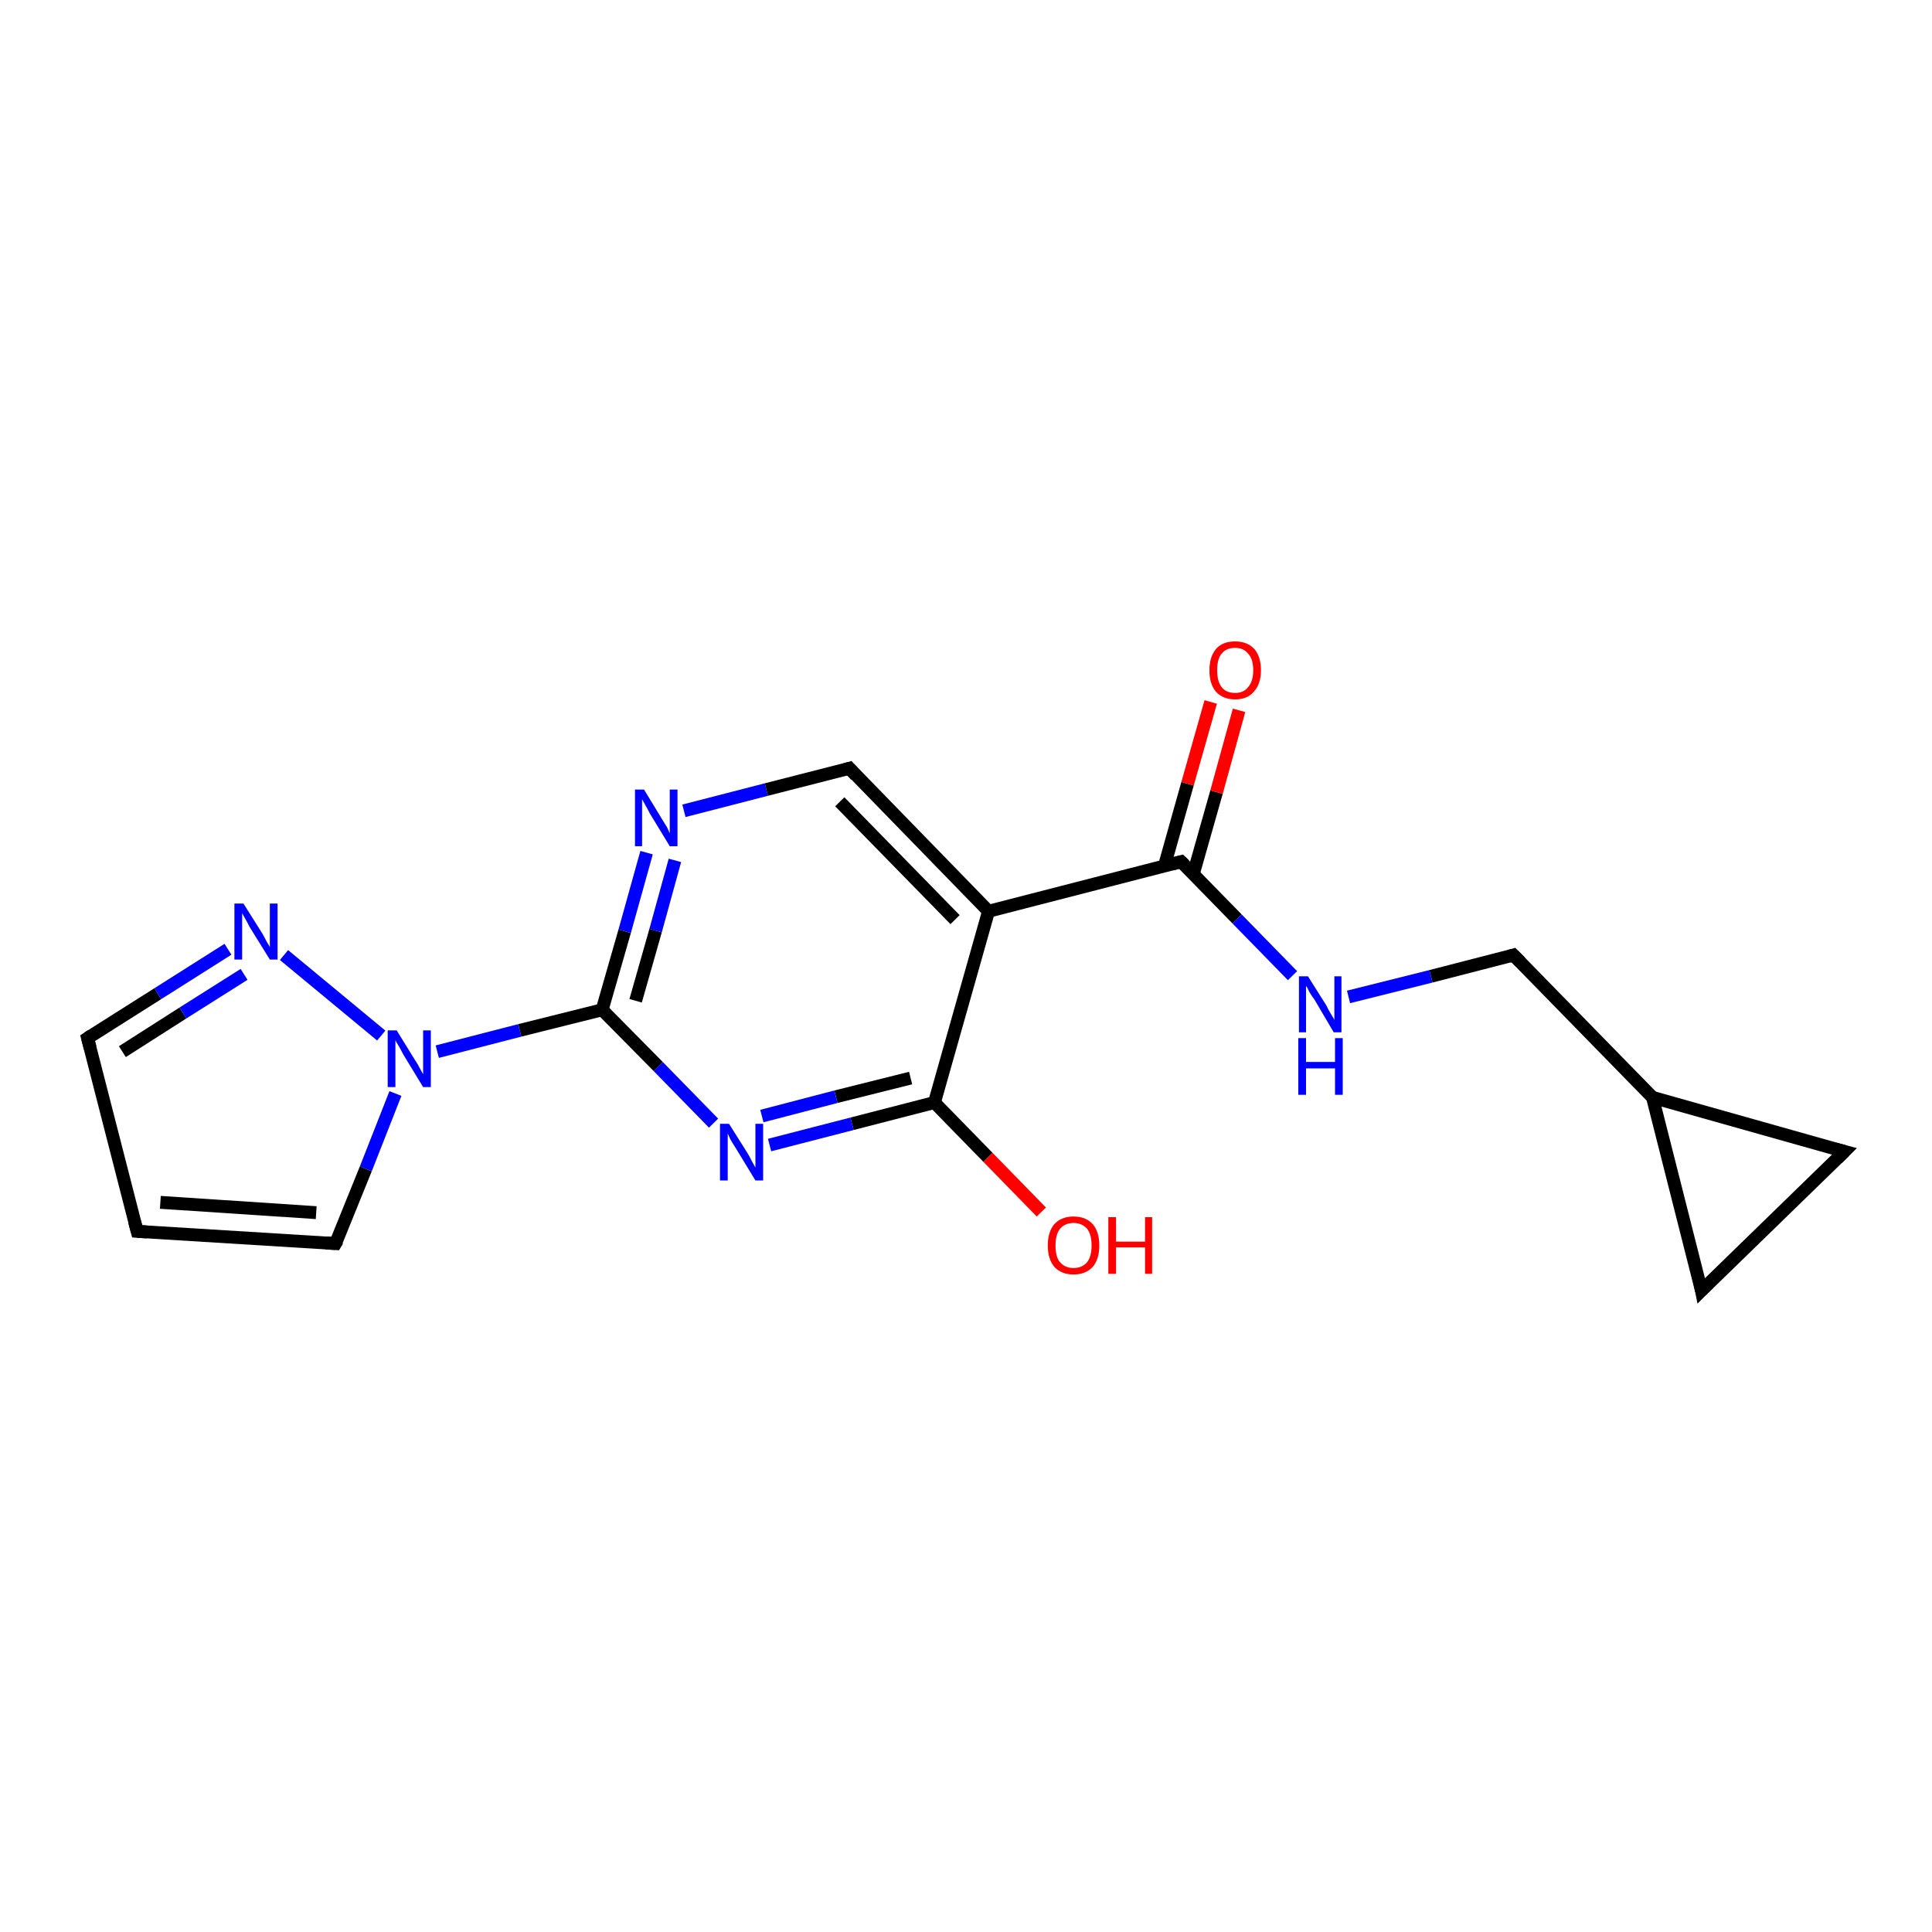 <?xml version='1.0' encoding='iso-8859-1'?>
<svg version='1.1' baseProfile='full'
              xmlns='http://www.w3.org/2000/svg'
                      xmlns:rdkit='http://www.rdkit.org/xml'
                      xmlns:xlink='http://www.w3.org/1999/xlink'
                  xml:space='preserve'
width='300px' height='300px' viewBox='0 0 300 300'>
<!-- END OF HEADER -->
<rect style='opacity:1.0;fill:#FFFFFF;stroke:none' width='300.0' height='300.0' x='0.0' y='0.0'> </rect>
<path class='bond-0 atom-0 atom-1' d='M 161.7,188.2 L 153.4,179.7' style='fill:none;fill-rule:evenodd;stroke:#FF0000;stroke-width:2.0px;stroke-linecap:butt;stroke-linejoin:miter;stroke-opacity:1' />
<path class='bond-0 atom-0 atom-1' d='M 153.4,179.7 L 145.1,171.2' style='fill:none;fill-rule:evenodd;stroke:#000000;stroke-width:2.0px;stroke-linecap:butt;stroke-linejoin:miter;stroke-opacity:1' />
<path class='bond-1 atom-1 atom-2' d='M 145.1,171.2 L 132.3,174.5' style='fill:none;fill-rule:evenodd;stroke:#000000;stroke-width:2.0px;stroke-linecap:butt;stroke-linejoin:miter;stroke-opacity:1' />
<path class='bond-1 atom-1 atom-2' d='M 132.3,174.5 L 119.5,177.8' style='fill:none;fill-rule:evenodd;stroke:#0000FF;stroke-width:2.0px;stroke-linecap:butt;stroke-linejoin:miter;stroke-opacity:1' />
<path class='bond-1 atom-1 atom-2' d='M 141.4,167.4 L 129.8,170.3' style='fill:none;fill-rule:evenodd;stroke:#000000;stroke-width:2.0px;stroke-linecap:butt;stroke-linejoin:miter;stroke-opacity:1' />
<path class='bond-1 atom-1 atom-2' d='M 129.8,170.3 L 118.3,173.3' style='fill:none;fill-rule:evenodd;stroke:#0000FF;stroke-width:2.0px;stroke-linecap:butt;stroke-linejoin:miter;stroke-opacity:1' />
<path class='bond-2 atom-2 atom-3' d='M 110.8,174.4 L 102.2,165.6' style='fill:none;fill-rule:evenodd;stroke:#0000FF;stroke-width:2.0px;stroke-linecap:butt;stroke-linejoin:miter;stroke-opacity:1' />
<path class='bond-2 atom-2 atom-3' d='M 102.2,165.6 L 93.5,156.8' style='fill:none;fill-rule:evenodd;stroke:#000000;stroke-width:2.0px;stroke-linecap:butt;stroke-linejoin:miter;stroke-opacity:1' />
<path class='bond-3 atom-3 atom-4' d='M 93.5,156.8 L 97.0,144.6' style='fill:none;fill-rule:evenodd;stroke:#000000;stroke-width:2.0px;stroke-linecap:butt;stroke-linejoin:miter;stroke-opacity:1' />
<path class='bond-3 atom-3 atom-4' d='M 97.0,144.6 L 100.4,132.4' style='fill:none;fill-rule:evenodd;stroke:#0000FF;stroke-width:2.0px;stroke-linecap:butt;stroke-linejoin:miter;stroke-opacity:1' />
<path class='bond-3 atom-3 atom-4' d='M 98.7,155.4 L 101.8,144.5' style='fill:none;fill-rule:evenodd;stroke:#000000;stroke-width:2.0px;stroke-linecap:butt;stroke-linejoin:miter;stroke-opacity:1' />
<path class='bond-3 atom-3 atom-4' d='M 101.8,144.5 L 104.8,133.6' style='fill:none;fill-rule:evenodd;stroke:#0000FF;stroke-width:2.0px;stroke-linecap:butt;stroke-linejoin:miter;stroke-opacity:1' />
<path class='bond-4 atom-4 atom-5' d='M 106.2,125.9 L 119.0,122.6' style='fill:none;fill-rule:evenodd;stroke:#0000FF;stroke-width:2.0px;stroke-linecap:butt;stroke-linejoin:miter;stroke-opacity:1' />
<path class='bond-4 atom-4 atom-5' d='M 119.0,122.6 L 131.9,119.3' style='fill:none;fill-rule:evenodd;stroke:#000000;stroke-width:2.0px;stroke-linecap:butt;stroke-linejoin:miter;stroke-opacity:1' />
<path class='bond-5 atom-5 atom-6' d='M 131.9,119.3 L 153.5,141.5' style='fill:none;fill-rule:evenodd;stroke:#000000;stroke-width:2.0px;stroke-linecap:butt;stroke-linejoin:miter;stroke-opacity:1' />
<path class='bond-5 atom-5 atom-6' d='M 130.4,124.5 L 148.3,142.8' style='fill:none;fill-rule:evenodd;stroke:#000000;stroke-width:2.0px;stroke-linecap:butt;stroke-linejoin:miter;stroke-opacity:1' />
<path class='bond-6 atom-6 atom-7' d='M 153.5,141.5 L 183.4,133.8' style='fill:none;fill-rule:evenodd;stroke:#000000;stroke-width:2.0px;stroke-linecap:butt;stroke-linejoin:miter;stroke-opacity:1' />
<path class='bond-7 atom-7 atom-8' d='M 185.3,135.7 L 188.9,123.0' style='fill:none;fill-rule:evenodd;stroke:#000000;stroke-width:2.0px;stroke-linecap:butt;stroke-linejoin:miter;stroke-opacity:1' />
<path class='bond-7 atom-7 atom-8' d='M 188.9,123.0 L 192.4,110.3' style='fill:none;fill-rule:evenodd;stroke:#FF0000;stroke-width:2.0px;stroke-linecap:butt;stroke-linejoin:miter;stroke-opacity:1' />
<path class='bond-7 atom-7 atom-8' d='M 180.8,134.5 L 184.4,121.7' style='fill:none;fill-rule:evenodd;stroke:#000000;stroke-width:2.0px;stroke-linecap:butt;stroke-linejoin:miter;stroke-opacity:1' />
<path class='bond-7 atom-7 atom-8' d='M 184.4,121.7 L 188.0,109.0' style='fill:none;fill-rule:evenodd;stroke:#FF0000;stroke-width:2.0px;stroke-linecap:butt;stroke-linejoin:miter;stroke-opacity:1' />
<path class='bond-8 atom-7 atom-9' d='M 183.4,133.8 L 192.1,142.7' style='fill:none;fill-rule:evenodd;stroke:#000000;stroke-width:2.0px;stroke-linecap:butt;stroke-linejoin:miter;stroke-opacity:1' />
<path class='bond-8 atom-7 atom-9' d='M 192.1,142.7 L 200.7,151.5' style='fill:none;fill-rule:evenodd;stroke:#0000FF;stroke-width:2.0px;stroke-linecap:butt;stroke-linejoin:miter;stroke-opacity:1' />
<path class='bond-9 atom-9 atom-10' d='M 209.4,154.8 L 222.2,151.6' style='fill:none;fill-rule:evenodd;stroke:#0000FF;stroke-width:2.0px;stroke-linecap:butt;stroke-linejoin:miter;stroke-opacity:1' />
<path class='bond-9 atom-9 atom-10' d='M 222.2,151.6 L 235.0,148.3' style='fill:none;fill-rule:evenodd;stroke:#000000;stroke-width:2.0px;stroke-linecap:butt;stroke-linejoin:miter;stroke-opacity:1' />
<path class='bond-10 atom-10 atom-11' d='M 235.0,148.3 L 256.6,170.4' style='fill:none;fill-rule:evenodd;stroke:#000000;stroke-width:2.0px;stroke-linecap:butt;stroke-linejoin:miter;stroke-opacity:1' />
<path class='bond-11 atom-11 atom-12' d='M 256.6,170.4 L 286.4,178.8' style='fill:none;fill-rule:evenodd;stroke:#000000;stroke-width:2.0px;stroke-linecap:butt;stroke-linejoin:miter;stroke-opacity:1' />
<path class='bond-12 atom-12 atom-13' d='M 286.4,178.8 L 264.2,200.4' style='fill:none;fill-rule:evenodd;stroke:#000000;stroke-width:2.0px;stroke-linecap:butt;stroke-linejoin:miter;stroke-opacity:1' />
<path class='bond-13 atom-3 atom-14' d='M 93.5,156.8 L 80.7,160.0' style='fill:none;fill-rule:evenodd;stroke:#000000;stroke-width:2.0px;stroke-linecap:butt;stroke-linejoin:miter;stroke-opacity:1' />
<path class='bond-13 atom-3 atom-14' d='M 80.7,160.0 L 67.9,163.3' style='fill:none;fill-rule:evenodd;stroke:#0000FF;stroke-width:2.0px;stroke-linecap:butt;stroke-linejoin:miter;stroke-opacity:1' />
<path class='bond-14 atom-14 atom-15' d='M 61.4,169.8 L 56.8,181.5' style='fill:none;fill-rule:evenodd;stroke:#0000FF;stroke-width:2.0px;stroke-linecap:butt;stroke-linejoin:miter;stroke-opacity:1' />
<path class='bond-14 atom-14 atom-15' d='M 56.8,181.5 L 52.1,193.1' style='fill:none;fill-rule:evenodd;stroke:#000000;stroke-width:2.0px;stroke-linecap:butt;stroke-linejoin:miter;stroke-opacity:1' />
<path class='bond-15 atom-15 atom-16' d='M 52.1,193.1 L 21.3,191.2' style='fill:none;fill-rule:evenodd;stroke:#000000;stroke-width:2.0px;stroke-linecap:butt;stroke-linejoin:miter;stroke-opacity:1' />
<path class='bond-15 atom-15 atom-16' d='M 49.1,188.3 L 24.9,186.7' style='fill:none;fill-rule:evenodd;stroke:#000000;stroke-width:2.0px;stroke-linecap:butt;stroke-linejoin:miter;stroke-opacity:1' />
<path class='bond-16 atom-16 atom-17' d='M 21.3,191.2 L 13.6,161.2' style='fill:none;fill-rule:evenodd;stroke:#000000;stroke-width:2.0px;stroke-linecap:butt;stroke-linejoin:miter;stroke-opacity:1' />
<path class='bond-17 atom-17 atom-18' d='M 13.6,161.2 L 24.5,154.3' style='fill:none;fill-rule:evenodd;stroke:#000000;stroke-width:2.0px;stroke-linecap:butt;stroke-linejoin:miter;stroke-opacity:1' />
<path class='bond-17 atom-17 atom-18' d='M 24.5,154.3 L 35.4,147.4' style='fill:none;fill-rule:evenodd;stroke:#0000FF;stroke-width:2.0px;stroke-linecap:butt;stroke-linejoin:miter;stroke-opacity:1' />
<path class='bond-17 atom-17 atom-18' d='M 19.0,163.3 L 28.4,157.3' style='fill:none;fill-rule:evenodd;stroke:#000000;stroke-width:2.0px;stroke-linecap:butt;stroke-linejoin:miter;stroke-opacity:1' />
<path class='bond-17 atom-17 atom-18' d='M 28.4,157.3 L 37.9,151.3' style='fill:none;fill-rule:evenodd;stroke:#0000FF;stroke-width:2.0px;stroke-linecap:butt;stroke-linejoin:miter;stroke-opacity:1' />
<path class='bond-18 atom-6 atom-1' d='M 153.5,141.5 L 145.1,171.2' style='fill:none;fill-rule:evenodd;stroke:#000000;stroke-width:2.0px;stroke-linecap:butt;stroke-linejoin:miter;stroke-opacity:1' />
<path class='bond-19 atom-13 atom-11' d='M 264.2,200.4 L 256.6,170.4' style='fill:none;fill-rule:evenodd;stroke:#000000;stroke-width:2.0px;stroke-linecap:butt;stroke-linejoin:miter;stroke-opacity:1' />
<path class='bond-20 atom-18 atom-14' d='M 44.1,148.3 L 59.2,160.8' style='fill:none;fill-rule:evenodd;stroke:#0000FF;stroke-width:2.0px;stroke-linecap:butt;stroke-linejoin:miter;stroke-opacity:1' />
<path d='M 131.2,119.5 L 131.9,119.3 L 132.9,120.4' style='fill:none;stroke:#000000;stroke-width:2.0px;stroke-linecap:butt;stroke-linejoin:miter;stroke-opacity:1;' />
<path d='M 181.9,134.2 L 183.4,133.8 L 183.9,134.3' style='fill:none;stroke:#000000;stroke-width:2.0px;stroke-linecap:butt;stroke-linejoin:miter;stroke-opacity:1;' />
<path d='M 234.3,148.5 L 235.0,148.3 L 236.1,149.4' style='fill:none;stroke:#000000;stroke-width:2.0px;stroke-linecap:butt;stroke-linejoin:miter;stroke-opacity:1;' />
<path d='M 284.9,178.4 L 286.4,178.8 L 285.3,179.9' style='fill:none;stroke:#000000;stroke-width:2.0px;stroke-linecap:butt;stroke-linejoin:miter;stroke-opacity:1;' />
<path d='M 265.3,199.3 L 264.2,200.4 L 263.9,198.9' style='fill:none;stroke:#000000;stroke-width:2.0px;stroke-linecap:butt;stroke-linejoin:miter;stroke-opacity:1;' />
<path d='M 52.4,192.6 L 52.1,193.1 L 50.6,193.0' style='fill:none;stroke:#000000;stroke-width:2.0px;stroke-linecap:butt;stroke-linejoin:miter;stroke-opacity:1;' />
<path d='M 22.8,191.3 L 21.3,191.2 L 20.9,189.7' style='fill:none;stroke:#000000;stroke-width:2.0px;stroke-linecap:butt;stroke-linejoin:miter;stroke-opacity:1;' />
<path d='M 14.0,162.7 L 13.6,161.2 L 14.2,160.8' style='fill:none;stroke:#000000;stroke-width:2.0px;stroke-linecap:butt;stroke-linejoin:miter;stroke-opacity:1;' />
<path class='atom-0' d='M 162.7 193.4
Q 162.7 191.3, 163.7 190.1
Q 164.8 188.9, 166.7 188.9
Q 168.6 188.9, 169.7 190.1
Q 170.7 191.3, 170.7 193.4
Q 170.7 195.5, 169.7 196.7
Q 168.6 197.9, 166.7 197.9
Q 164.8 197.9, 163.7 196.7
Q 162.7 195.5, 162.7 193.4
M 166.7 196.9
Q 168.0 196.9, 168.8 196.0
Q 169.5 195.1, 169.5 193.4
Q 169.5 191.7, 168.8 190.8
Q 168.0 189.9, 166.7 189.9
Q 165.4 189.9, 164.6 190.8
Q 163.9 191.7, 163.9 193.4
Q 163.9 195.2, 164.6 196.0
Q 165.4 196.9, 166.7 196.9
' fill='#FF0000'/>
<path class='atom-0' d='M 172.1 189.0
L 173.3 189.0
L 173.3 192.8
L 177.8 192.8
L 177.8 189.0
L 178.9 189.0
L 178.9 197.8
L 177.8 197.8
L 177.8 193.7
L 173.3 193.7
L 173.3 197.8
L 172.1 197.8
L 172.1 189.0
' fill='#FF0000'/>
<path class='atom-2' d='M 113.2 174.5
L 116.1 179.1
Q 116.4 179.6, 116.8 180.4
Q 117.3 181.3, 117.3 181.3
L 117.3 174.5
L 118.5 174.5
L 118.5 183.3
L 117.3 183.3
L 114.2 178.2
Q 113.8 177.6, 113.4 176.9
Q 113.1 176.2, 113.0 176.0
L 113.0 183.3
L 111.8 183.3
L 111.8 174.5
L 113.2 174.5
' fill='#0000FF'/>
<path class='atom-4' d='M 100.0 122.6
L 102.8 127.2
Q 103.1 127.7, 103.6 128.5
Q 104.0 129.4, 104.0 129.4
L 104.0 122.6
L 105.2 122.6
L 105.2 131.4
L 104.0 131.4
L 100.9 126.3
Q 100.6 125.7, 100.2 125.0
Q 99.8 124.3, 99.7 124.1
L 99.7 131.4
L 98.6 131.4
L 98.6 122.6
L 100.0 122.6
' fill='#0000FF'/>
<path class='atom-8' d='M 187.8 104.1
Q 187.8 102.0, 188.8 100.8
Q 189.8 99.6, 191.8 99.6
Q 193.7 99.6, 194.8 100.8
Q 195.8 102.0, 195.8 104.1
Q 195.8 106.2, 194.7 107.4
Q 193.7 108.6, 191.8 108.6
Q 189.9 108.6, 188.8 107.4
Q 187.8 106.2, 187.8 104.1
M 191.8 107.6
Q 193.1 107.6, 193.8 106.7
Q 194.6 105.8, 194.6 104.1
Q 194.6 102.3, 193.8 101.5
Q 193.1 100.6, 191.8 100.6
Q 190.4 100.6, 189.7 101.5
Q 189.0 102.3, 189.0 104.1
Q 189.0 105.8, 189.7 106.7
Q 190.4 107.6, 191.8 107.6
' fill='#FF0000'/>
<path class='atom-9' d='M 203.1 151.6
L 206.0 156.2
Q 206.2 156.7, 206.7 157.5
Q 207.2 158.3, 207.2 158.4
L 207.2 151.6
L 208.3 151.6
L 208.3 160.3
L 207.1 160.3
L 204.1 155.2
Q 203.7 154.7, 203.3 154.0
Q 203.0 153.3, 202.8 153.1
L 202.8 160.3
L 201.7 160.3
L 201.7 151.6
L 203.1 151.6
' fill='#0000FF'/>
<path class='atom-9' d='M 201.6 161.2
L 202.8 161.2
L 202.8 164.9
L 207.3 164.9
L 207.3 161.2
L 208.5 161.2
L 208.5 170.0
L 207.3 170.0
L 207.3 165.9
L 202.8 165.9
L 202.8 170.0
L 201.6 170.0
L 201.6 161.2
' fill='#0000FF'/>
<path class='atom-14' d='M 61.6 160.0
L 64.5 164.7
Q 64.8 165.1, 65.2 165.9
Q 65.7 166.8, 65.7 166.8
L 65.7 160.0
L 66.9 160.0
L 66.9 168.8
L 65.7 168.8
L 62.6 163.7
Q 62.3 163.1, 61.9 162.4
Q 61.5 161.8, 61.4 161.5
L 61.4 168.8
L 60.2 168.8
L 60.2 160.0
L 61.6 160.0
' fill='#0000FF'/>
<path class='atom-18' d='M 37.8 140.3
L 40.7 144.9
Q 41.0 145.4, 41.4 146.2
Q 41.9 147.0, 41.9 147.1
L 41.9 140.3
L 43.1 140.3
L 43.1 149.0
L 41.9 149.0
L 38.8 144.0
Q 38.5 143.4, 38.1 142.7
Q 37.7 142.0, 37.6 141.8
L 37.6 149.0
L 36.4 149.0
L 36.4 140.3
L 37.8 140.3
' fill='#0000FF'/>
</svg>
